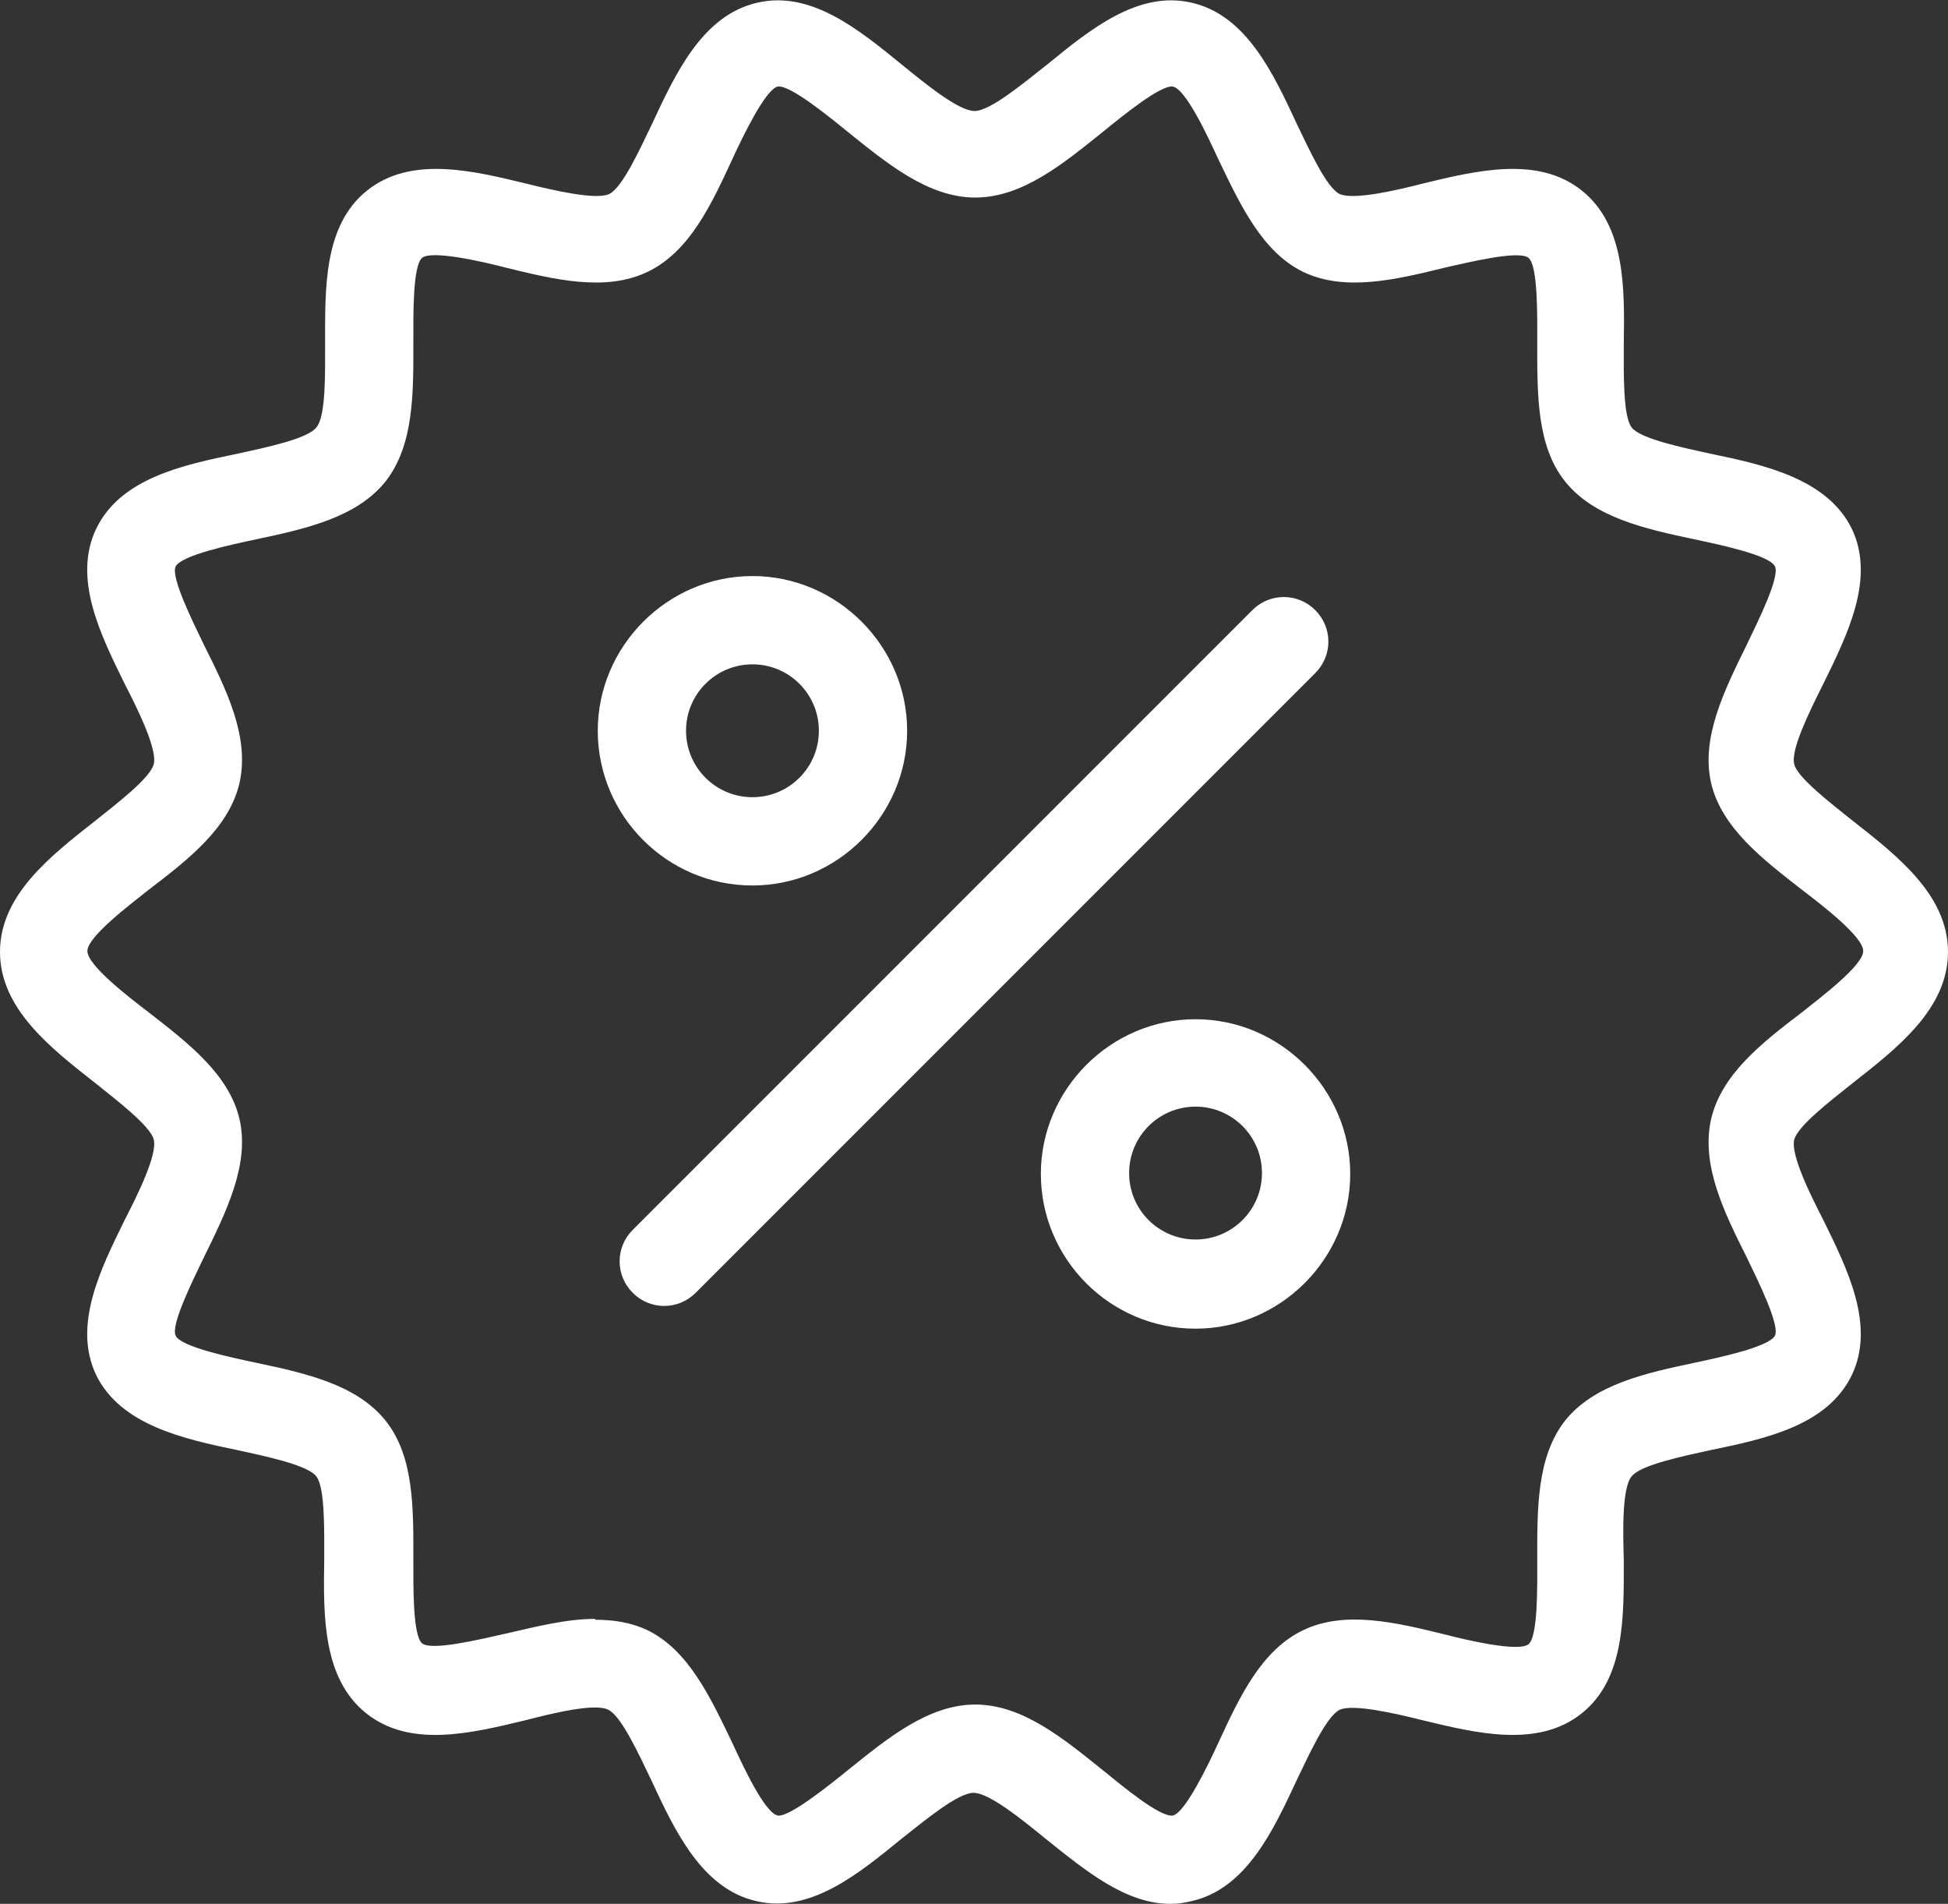 <?xml version="1.0" encoding="UTF-8"?>
<svg id="Layer_2" xmlns="http://www.w3.org/2000/svg" viewBox="0 0 22.29 21.78">
    <rect x="0" y="0" width="22.29" height="21.78" fill="#333333" stroke="none"/>
    <defs>
        <style>.cls-1{fill:#fff;}</style>
    </defs>
    <g id="ART">
        <path id="Discount" class="cls-1"
              d="M13.39,21.78c-.51,0-.97-.38-1.42-.74-.27-.22-.65-.53-.83-.53s-.55.31-.83.53c-.49.4-1.04.85-1.65.71-.63-.14-.94-.81-1.21-1.39-.14-.29-.34-.73-.49-.8-.15-.08-.64.04-.95.12-.62.15-1.32.32-1.82-.08-.5-.4-.49-1.12-.48-1.76,0-.33.01-.82-.09-.95-.1-.13-.58-.23-.9-.3-.63-.13-1.34-.29-1.62-.86-.27-.57.05-1.21.33-1.78.15-.29.37-.74.33-.91-.03-.15-.42-.45-.67-.65-.51-.4-1.09-.85-1.09-1.5s.58-1.1,1.09-1.5c.25-.2.63-.49.67-.65.04-.17-.18-.62-.33-.91-.28-.57-.6-1.21-.33-1.78.28-.58.99-.73,1.62-.86.32-.07.8-.17.9-.3.11-.13.1-.62.1-.95,0-.64-.02-1.36.48-1.76.5-.4,1.2-.23,1.82-.08.32.08.8.19.95.12.15-.07.35-.51.49-.8.27-.58.58-1.25,1.21-1.39.61-.14,1.16.31,1.65.71.27.22.65.53.83.53s.55-.31.83-.53c.49-.4,1.04-.85,1.65-.71.63.14.94.81,1.21,1.39.14.29.34.73.49.8.16.07.64-.04.95-.12.62-.15,1.32-.32,1.82.08.5.4.49,1.12.48,1.76,0,.33-.01.82.09.95.1.13.58.23.9.3.63.13,1.34.29,1.62.86.27.57-.05,1.21-.33,1.78-.15.3-.37.74-.33.91.03.15.42.45.67.65.51.4,1.09.85,1.09,1.5s-.58,1.1-1.09,1.5c-.25.2-.63.49-.67.65-.04.17.18.62.33.91.28.57.6,1.21.33,1.78-.28.58-.99.73-1.62.86-.32.07-.8.17-.9.3-.11.13-.1.62-.09.95,0,.64.02,1.36-.48,1.76-.5.4-1.2.23-1.82.08-.32-.08-.8-.19-.95-.12-.15.07-.35.51-.49.8-.27.58-.58,1.25-1.21,1.39-.08.02-.16.03-.23.03h0ZM6.81,18.53c.21,0,.41.03.6.12.47.23.72.77.97,1.29.12.26.37.8.52.83.13.02.58-.34.79-.51.46-.37.93-.76,1.47-.76s1.01.39,1.47.76c.21.17.64.53.79.51.14-.03.4-.57.52-.83.24-.52.49-1.06.97-1.29.48-.23,1.06-.09,1.63.05.27.07.84.2.95.11.11-.09.1-.67.1-.96,0-.58-.01-1.18.32-1.6.33-.41.91-.54,1.48-.66.28-.06.85-.18.92-.31.06-.12-.2-.64-.32-.89-.26-.52-.53-1.06-.41-1.59.12-.51.58-.87,1.04-1.22.24-.19.7-.54.7-.7s-.45-.51-.7-.7c-.45-.35-.92-.71-1.04-1.22-.12-.52.15-1.06.41-1.59.12-.25.38-.77.32-.89-.06-.13-.64-.25-.92-.31-.57-.12-1.15-.25-1.48-.66-.33-.41-.32-1.01-.32-1.6,0-.28.01-.87-.1-.96-.11-.09-.68.05-.95.11-.57.14-1.15.28-1.63.05-.47-.23-.72-.77-.97-1.29-.12-.26-.37-.8-.52-.83-.14-.02-.58.34-.79.51-.46.37-.93.76-1.47.76s-1.01-.39-1.47-.76c-.21-.17-.65-.53-.79-.51-.14.03-.4.57-.52.83-.24.52-.49,1.06-.97,1.29-.48.23-1.06.09-1.63-.05-.27-.07-.84-.2-.95-.11-.11.09-.1.68-.1.96,0,.58.01,1.18-.32,1.6-.33.41-.91.54-1.48.66-.28.06-.85.18-.92.31-.06.12.2.64.32.89.26.52.53,1.06.41,1.59-.12.51-.58.87-1.04,1.22-.24.19-.7.54-.7.7s.45.51.7.7c.45.35.92.71,1.04,1.22.12.52-.15,1.06-.41,1.59-.12.25-.38.77-.32.89.06.13.64.25.92.31.57.12,1.15.25,1.48.66.33.41.32,1.01.32,1.59,0,.28-.01.87.1.96.11.09.68-.05.95-.11.35-.08.7-.17,1.03-.17h0ZM7.96,14.79l7.09-7.09c.2-.2.2-.52,0-.72s-.52-.2-.72,0l-7.09,7.09c-.2.2-.2.52,0,.72.1.1.23.15.36.15s.26-.05.36-.15h0ZM8.61,10.13c-.98,0-1.77-.8-1.77-1.77s.8-1.77,1.77-1.77,1.77.8,1.77,1.77-.8,1.77-1.77,1.77ZM8.61,7.6c-.42,0-.76.34-.76.76s.34.76.76.76.76-.34.76-.76-.34-.76-.76-.76ZM13.68,15.2c-.98,0-1.77-.8-1.77-1.77s.8-1.77,1.77-1.77,1.77.8,1.77,1.77-.8,1.77-1.77,1.77ZM13.68,12.66c-.42,0-.76.34-.76.76s.34.76.76.76.76-.34.76-.76-.34-.76-.76-.76Z"/>
    </g>
</svg>